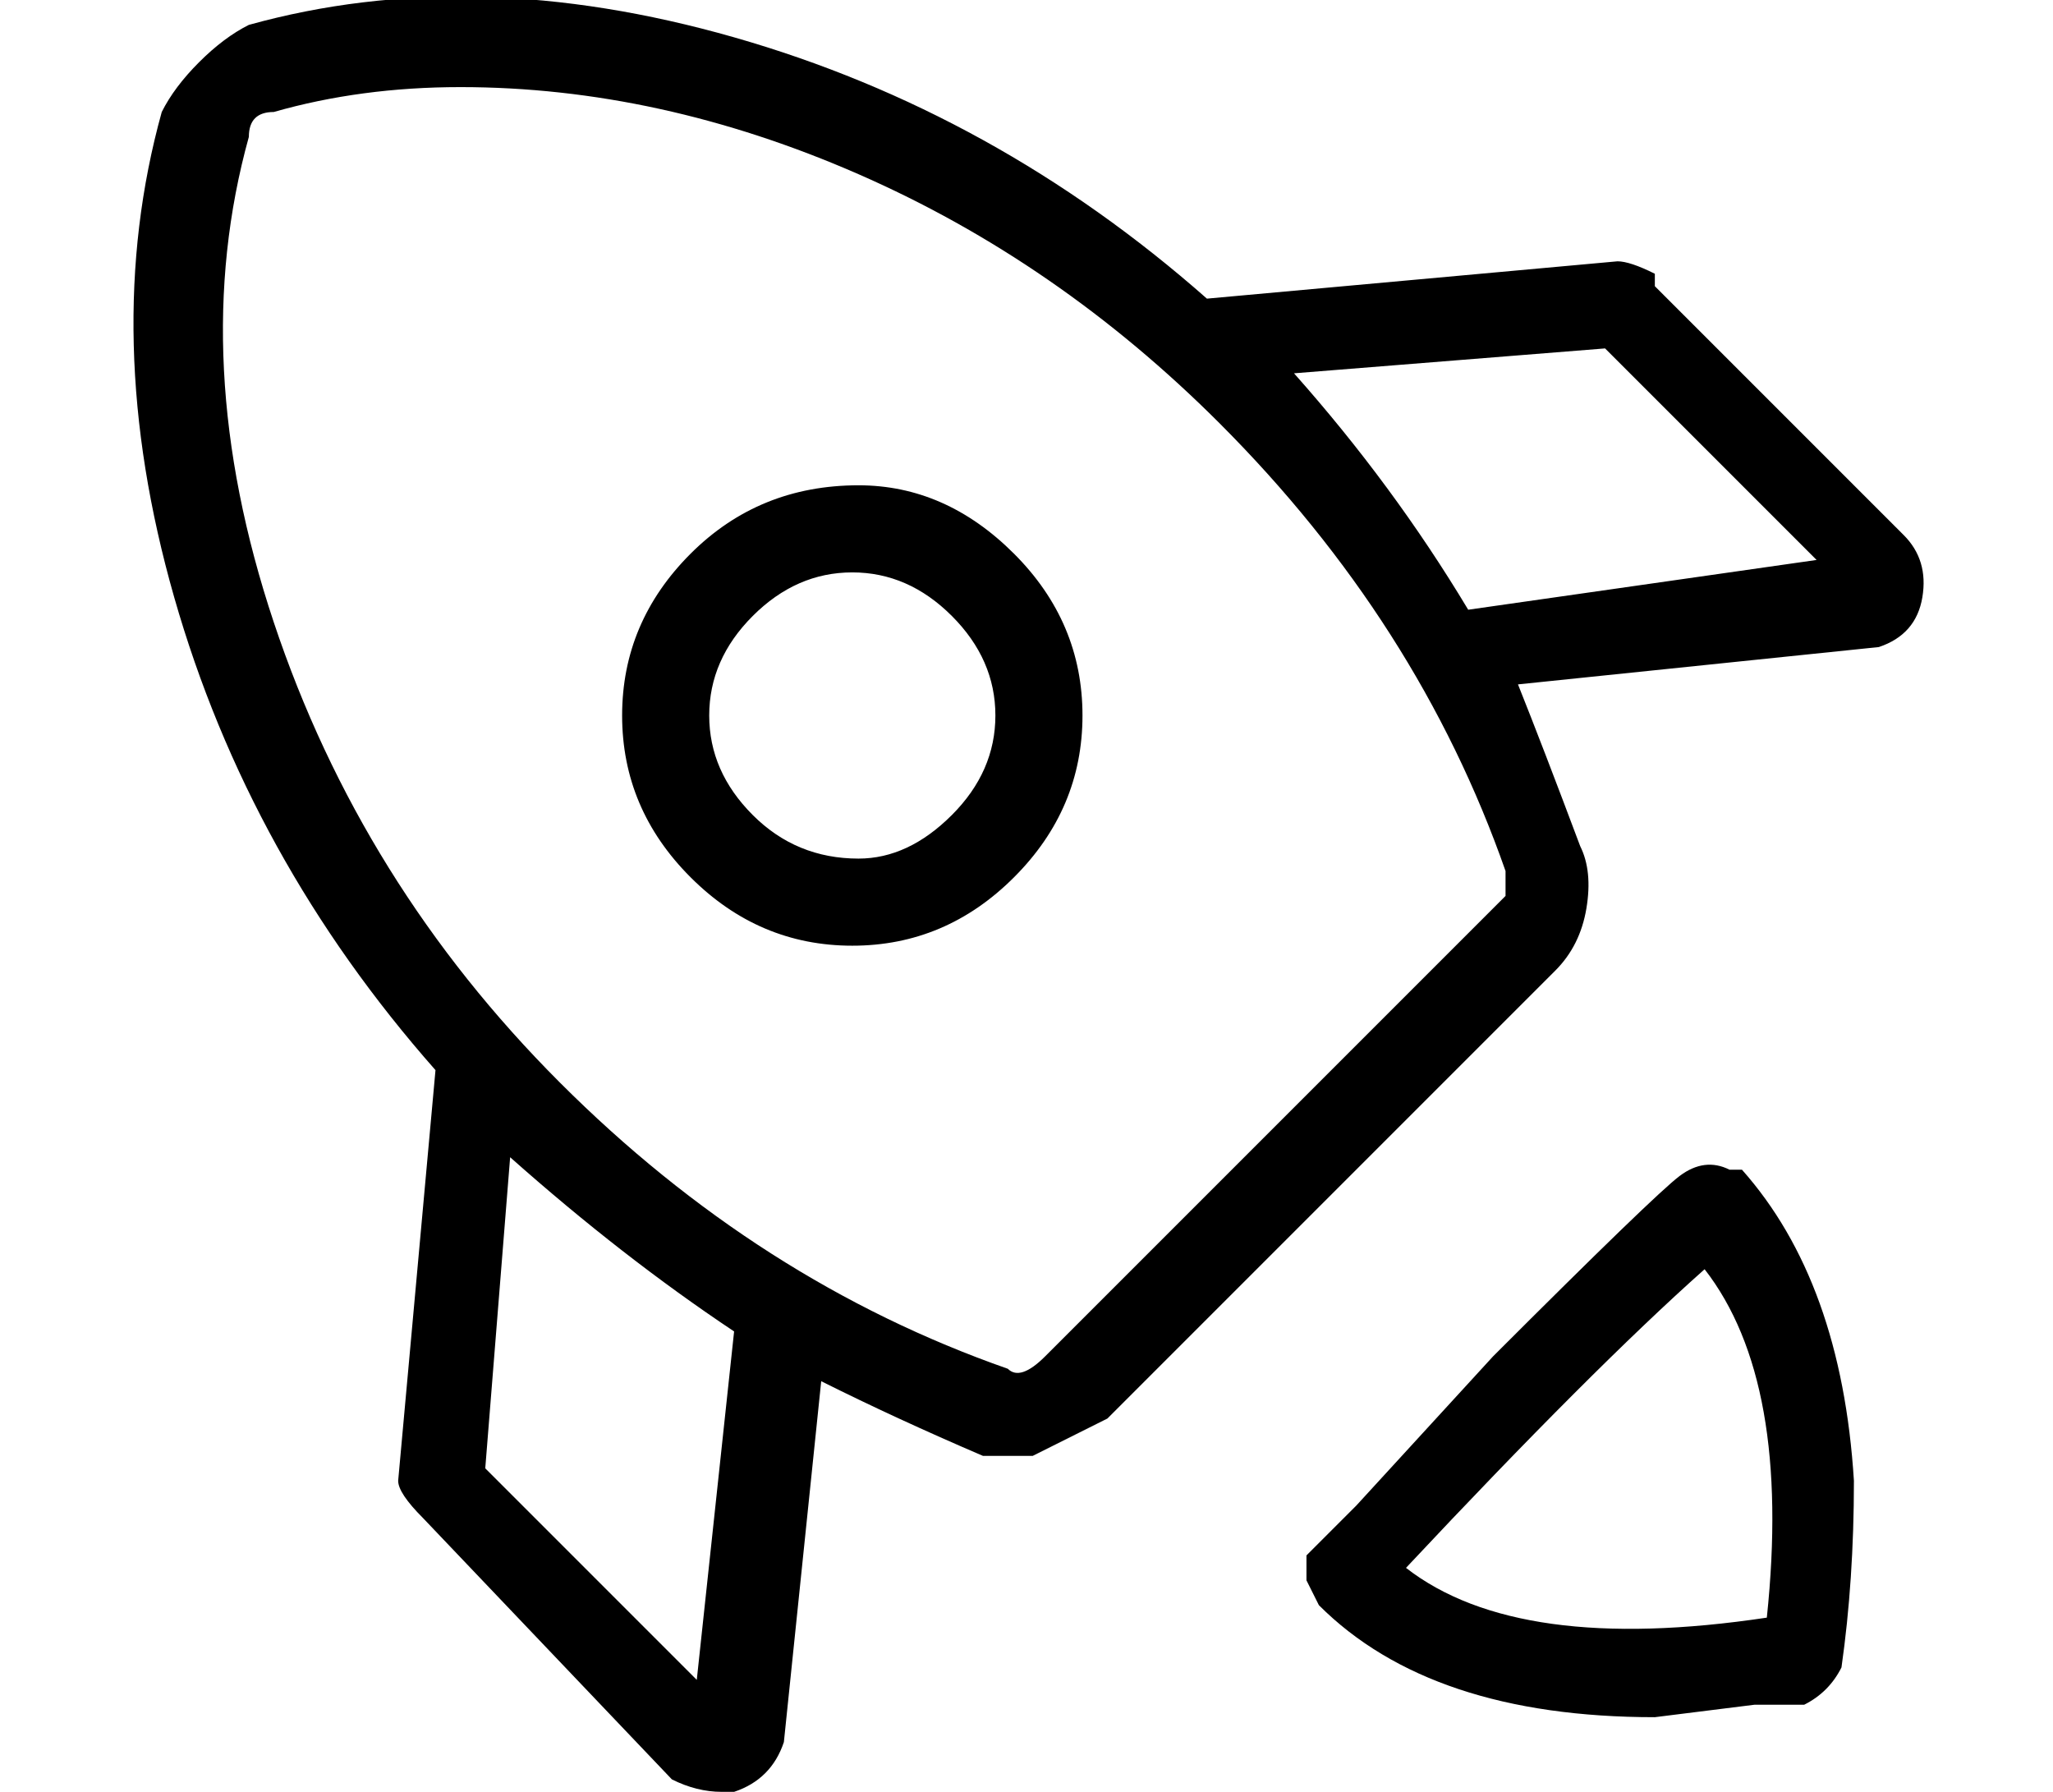 <?xml version="1.0" standalone="no"?>
<!DOCTYPE svg PUBLIC "-//W3C//DTD SVG 1.1//EN" "http://www.w3.org/Graphics/SVG/1.1/DTD/svg11.dtd" >
<svg xmlns="http://www.w3.org/2000/svg" xmlns:xlink="http://www.w3.org/1999/xlink" version="1.1" viewBox="-11 0 165 144">
   <path fill="currentColor"
d="M142 43l-20 -20v-1q-2 -1 -3 -1l-33 3q-17 -15 -38 -21t-39 -1q-2 1 -4 3t-3 4q-5 18 1 39t21 38l-3 33q0 1 2 3l20 21q2 1 4 1h1q3 -1 4 -4l3 -29q6 3 13 6h4t6 -3l36 -36q2 -2 2.5 -5t-0.5 -5q-3 -8 -5 -13l29 -3q3 -1 3.5 -4t-1.5 -5zM45 135l-17 -17l2 -25q9 8 18 14
zM109 73l-36 36q-2 2 -3 1q-20 -7 -36 -23t-23 -37t-2 -39q0 -2 2 -2q7 -2 15 -2q16 0 32 7t29 20q16 16 23 36v2zM107 49q-6 -10 -14 -19l25 -2l17 17zM128 94v0q-2 -1 -4 0.5t-15 14.5l-11 12l-4 4t0 2l1 2q9 9 27 9l8 -1h4q2 -1 3 -3q1 -7 1 -15q-1 -16 -9 -25h-1z
M131 130q-20 3 -29 -4q15 -16 24 -24q7 9 5 28zM58 39q-8 0 -13.5 5.5t-5.5 13t5.5 13t13 5.5t13 -5.5t5.5 -13t-5.5 -13t-12.5 -5.5zM58 69q-5 0 -8.5 -3.5t-3.5 -8t3.5 -8t8 -3.5t8 3.5t3.5 8t-3.5 8t-7.5 3.5z" />
</svg>
